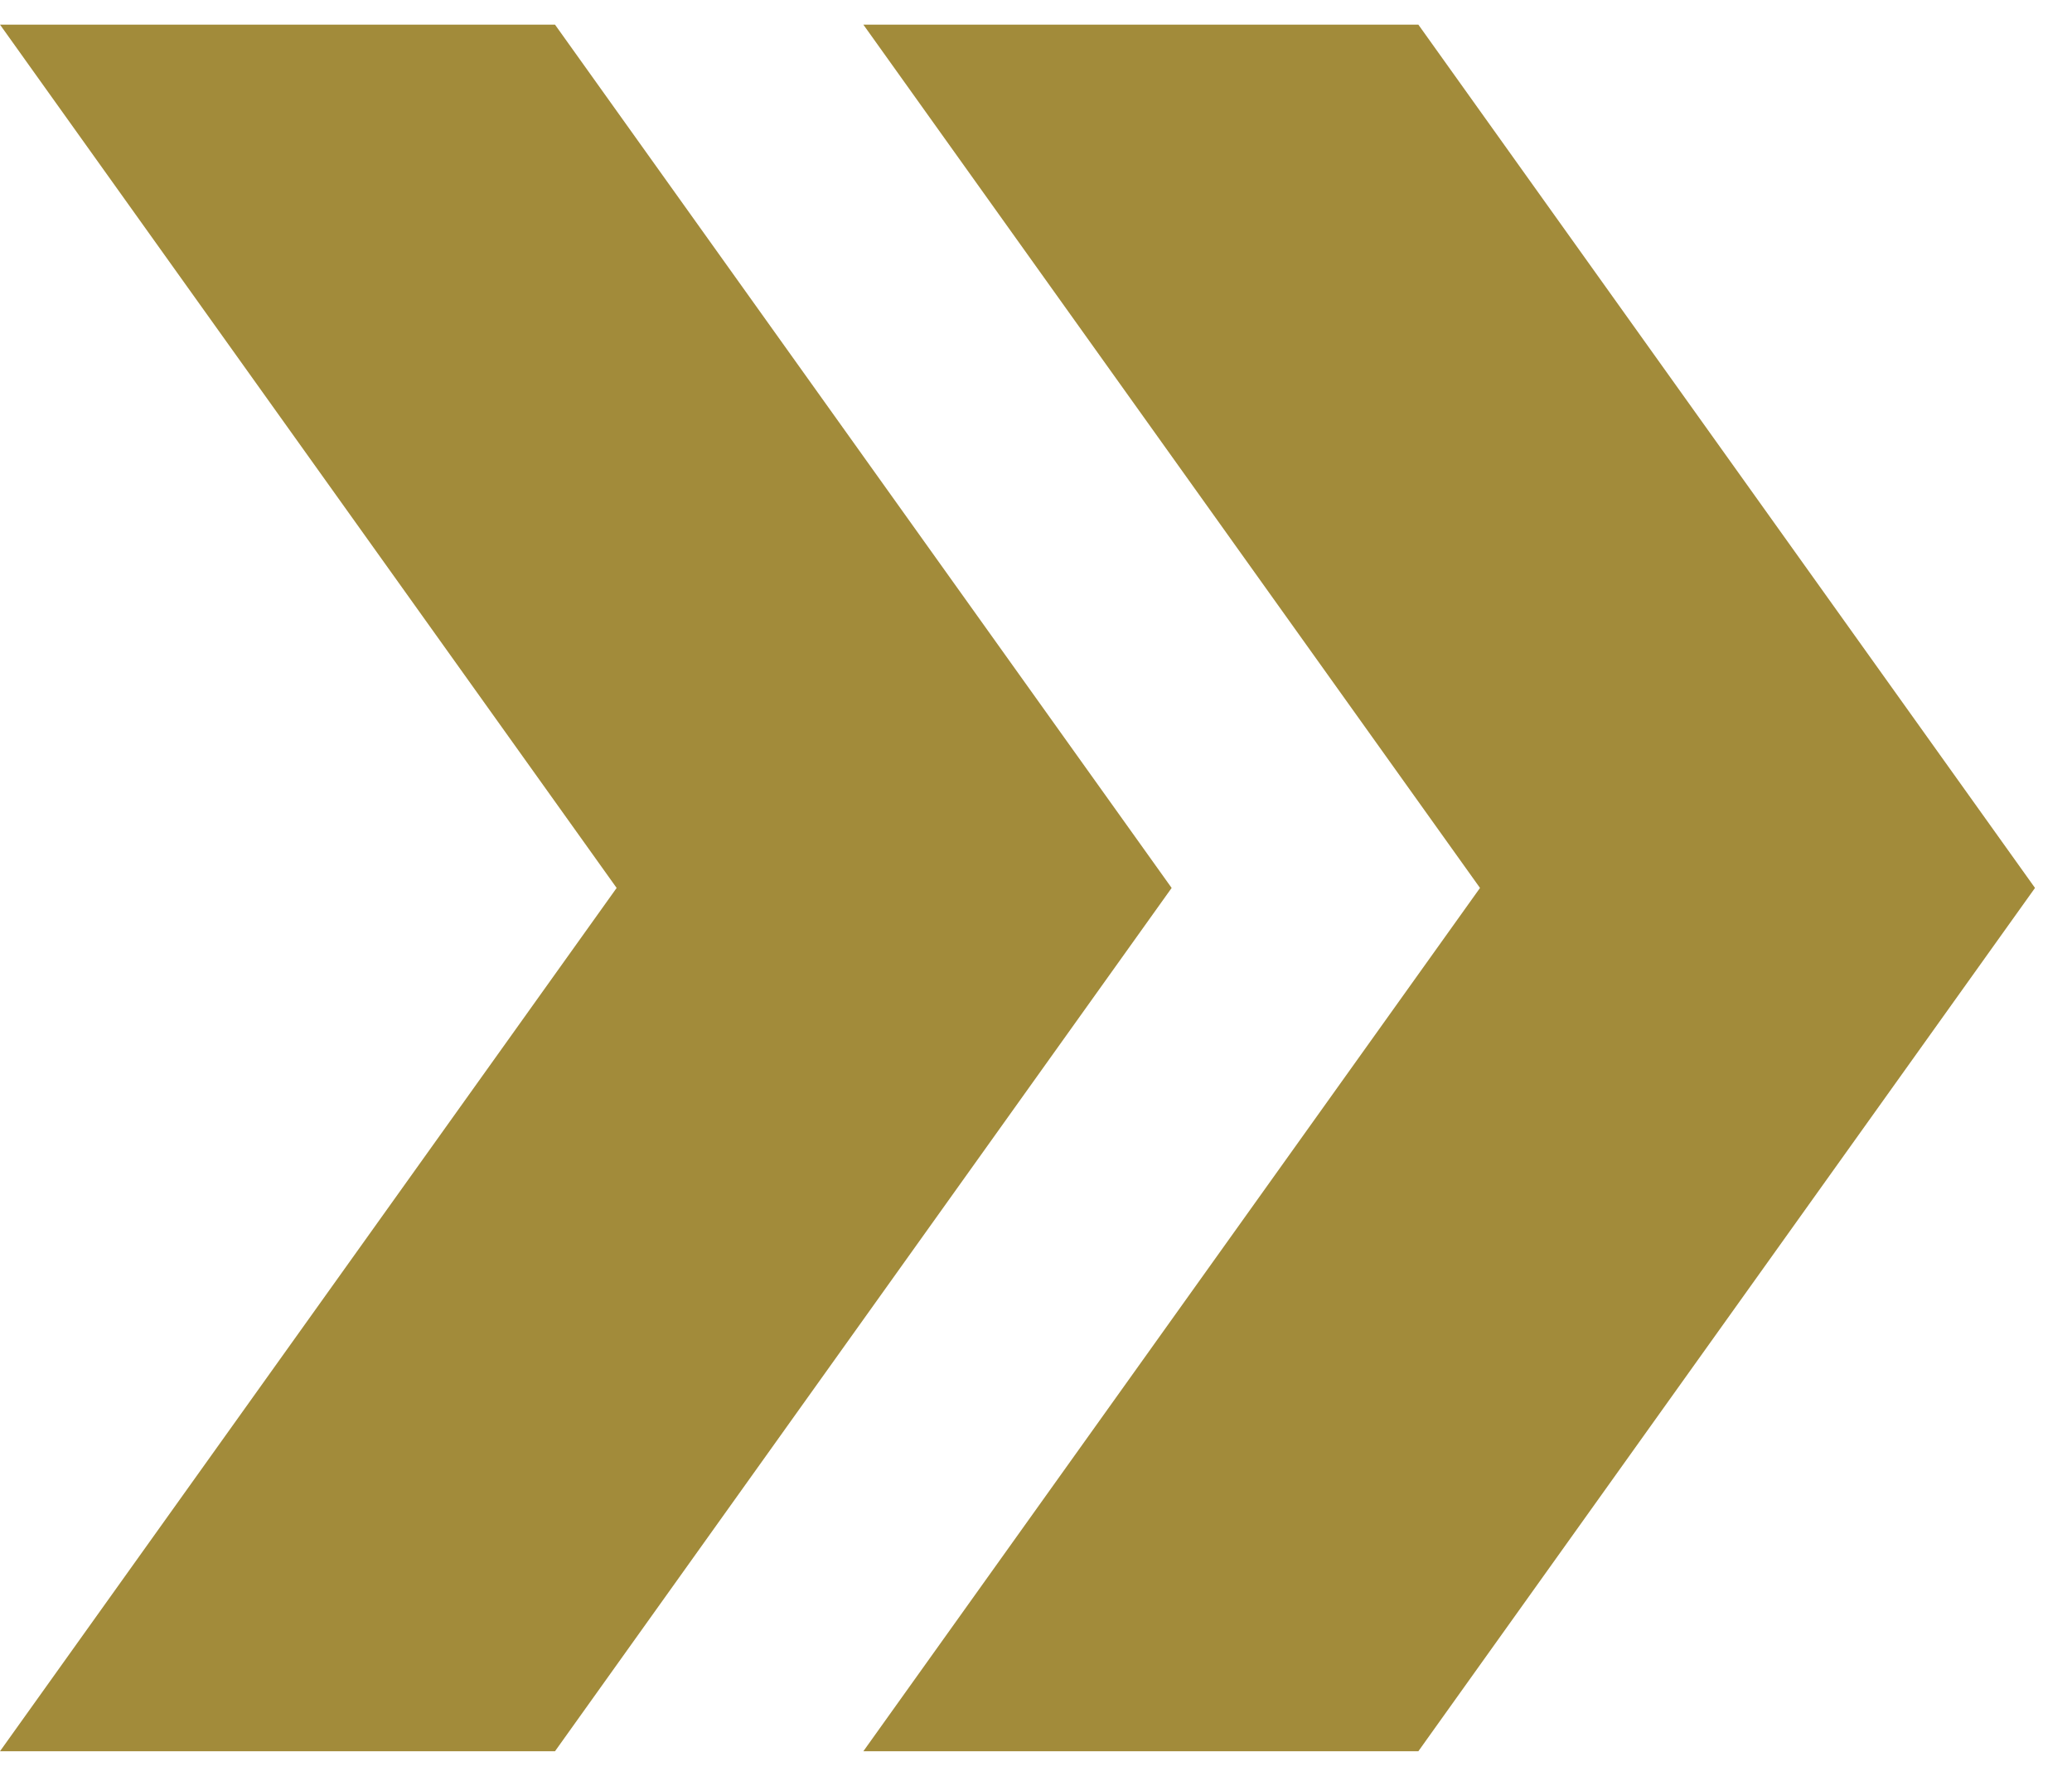 <svg width="28" height="24" viewBox="0 0 28 24" fill="none" xmlns="http://www.w3.org/2000/svg">
<path d="M19.167 0.333H11.667L20 12L11.667 23.667H19.167L27.5 12L19.167 0.333Z" fill="#A28B3A"/>
<path d="M7.5 0.333H0L8.333 12L0 23.667H7.5L15.833 12L7.5 0.333Z" fill="#A28B3A"/>
</svg>
